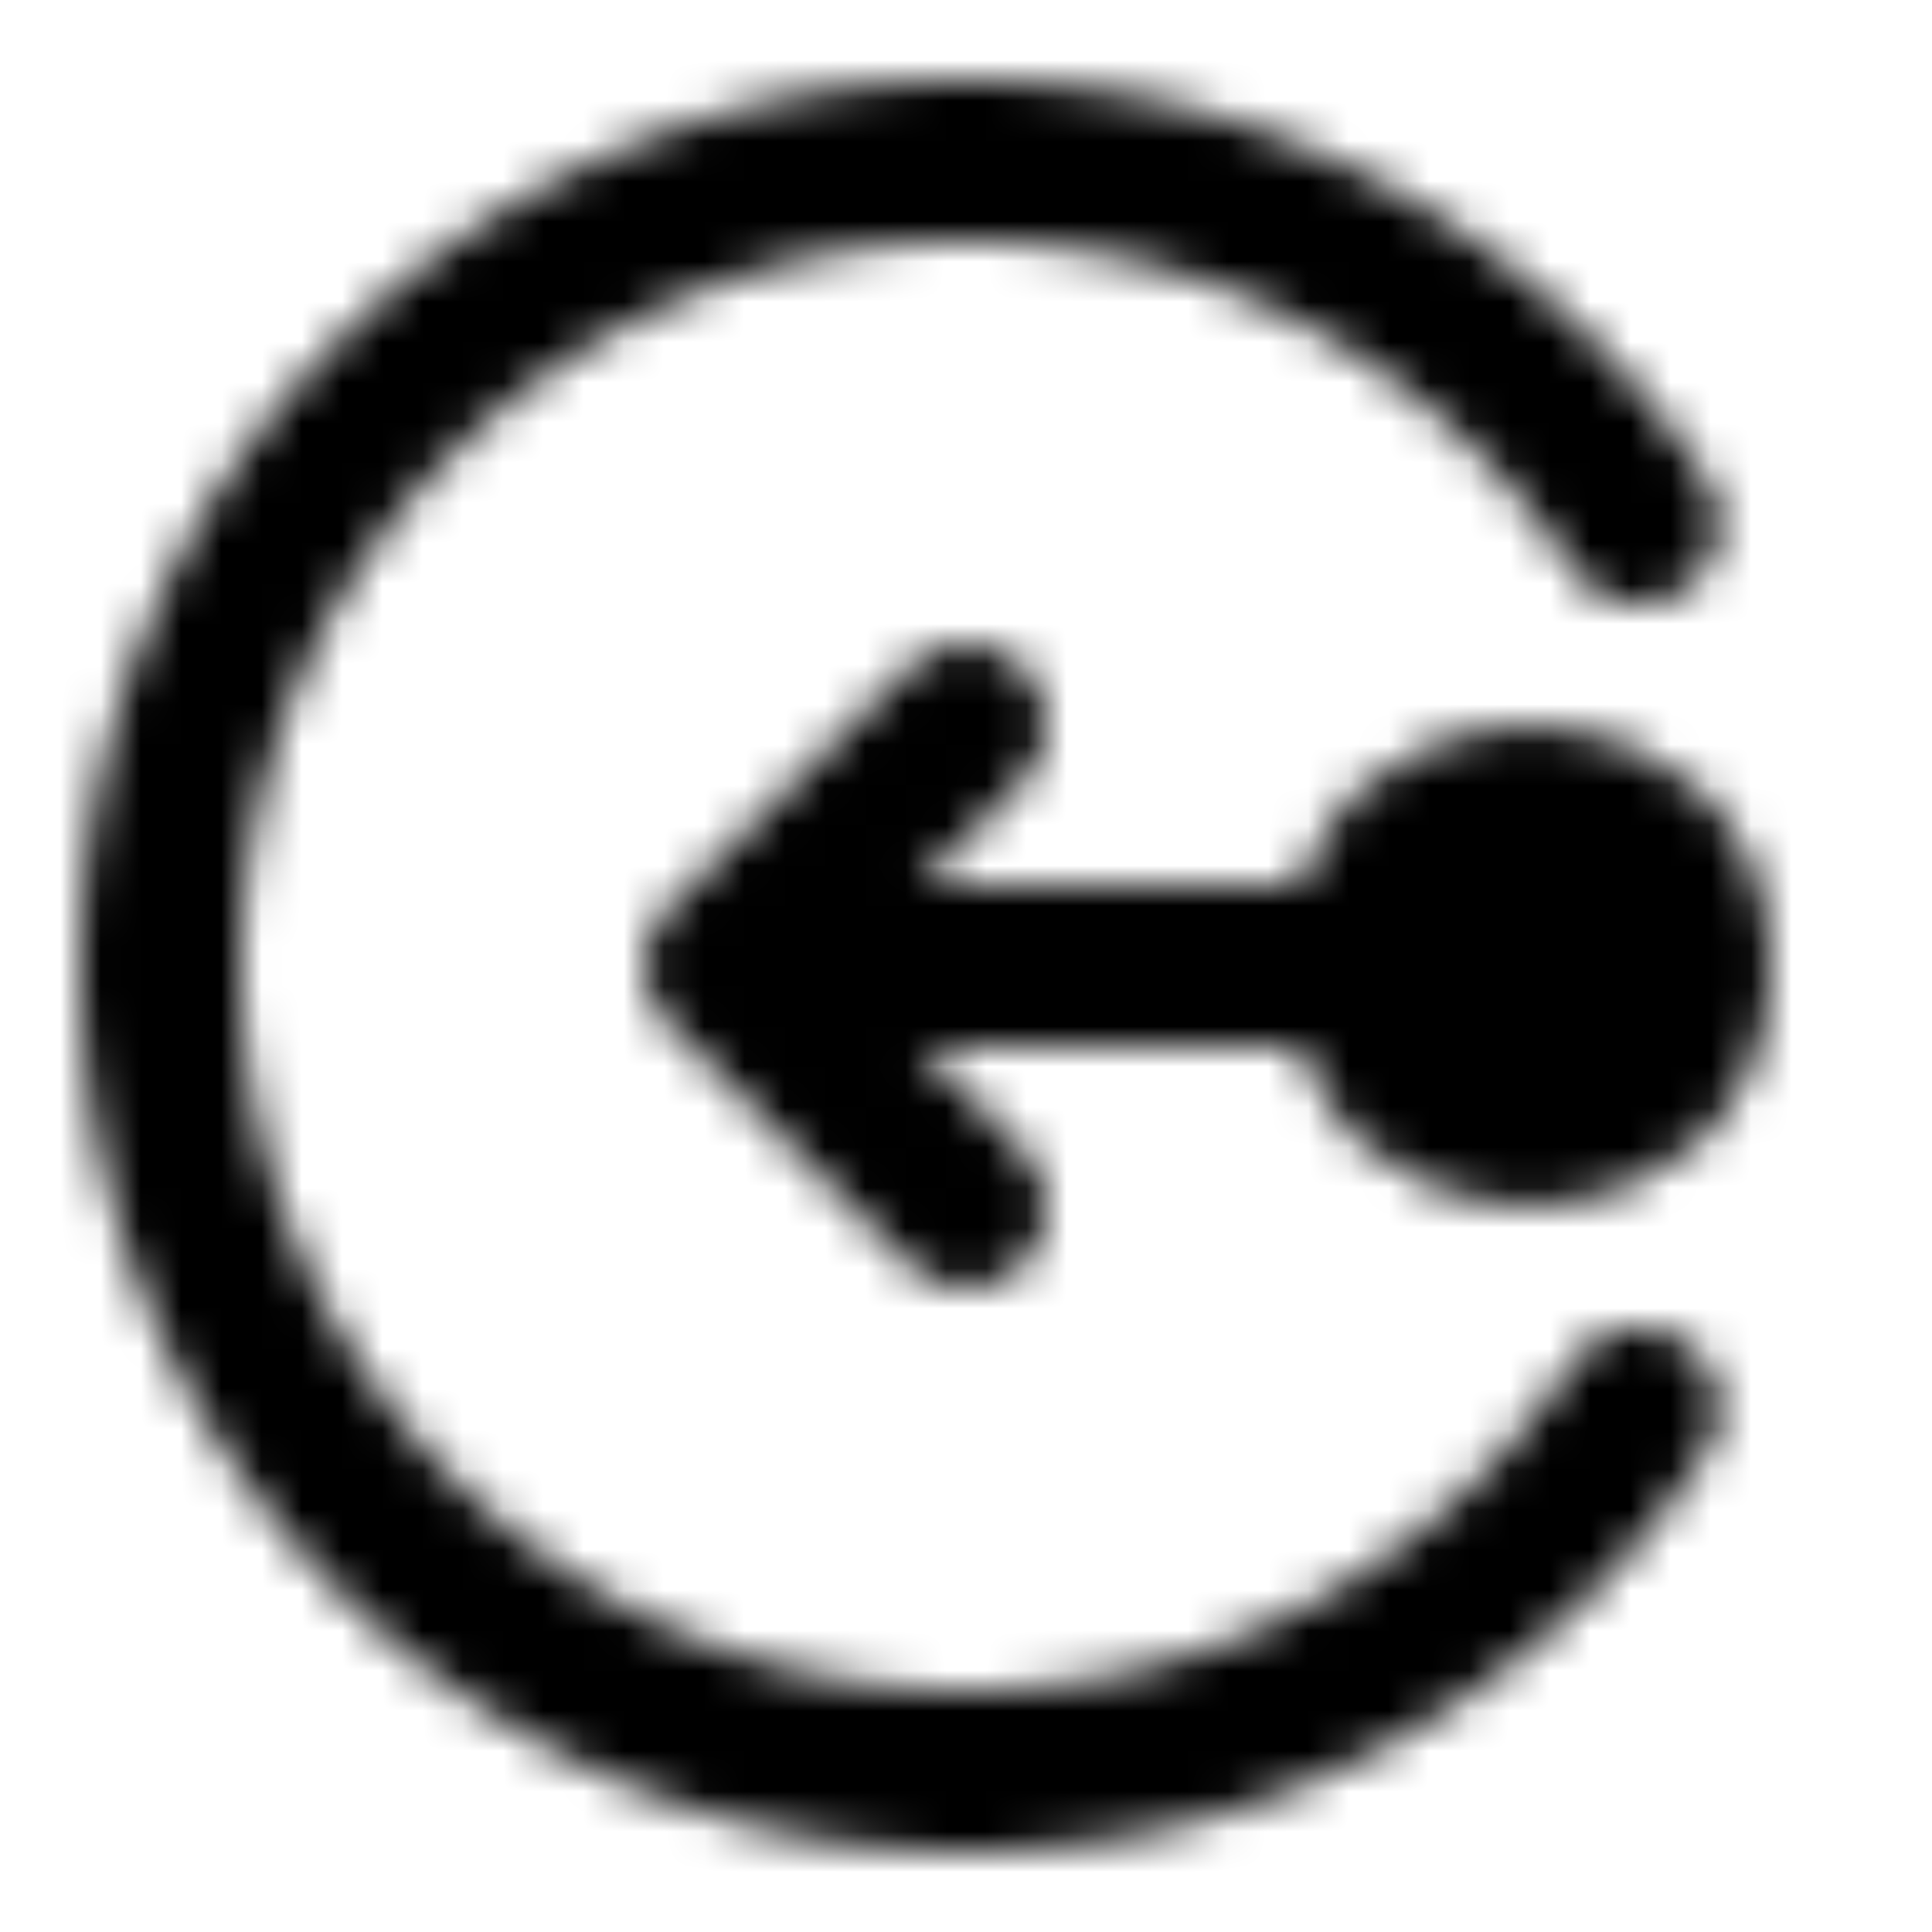 <?xml version="1.0" encoding="utf-8"?>
<!-- Generator: www.svgicons.com -->
<svg xmlns="http://www.w3.org/2000/svg" width="800" height="800" viewBox="0 0 48 48">
<defs><mask id="ipTWarehousing0"><g fill="none" stroke="#fff" stroke-width="4"><path stroke-linecap="round" stroke-linejoin="round" d="M34 24H18m6-6l-6 6l6 6"/><circle cx="38" cy="24" r="4" fill="#555"/><path stroke-linecap="round" d="M40.706 13A20.102 20.102 0 0 0 38 9.717A19.935 19.935 0 0 0 24 4C12.954 4 4 12.954 4 24s8.954 20 20 20c5.45 0 10.392-2.18 14-5.717A20.104 20.104 0 0 0 40.706 35"/></g></mask></defs><path fill="currentColor" d="M0 0h48v48H0z" mask="url(#ipTWarehousing0)"/>
</svg>